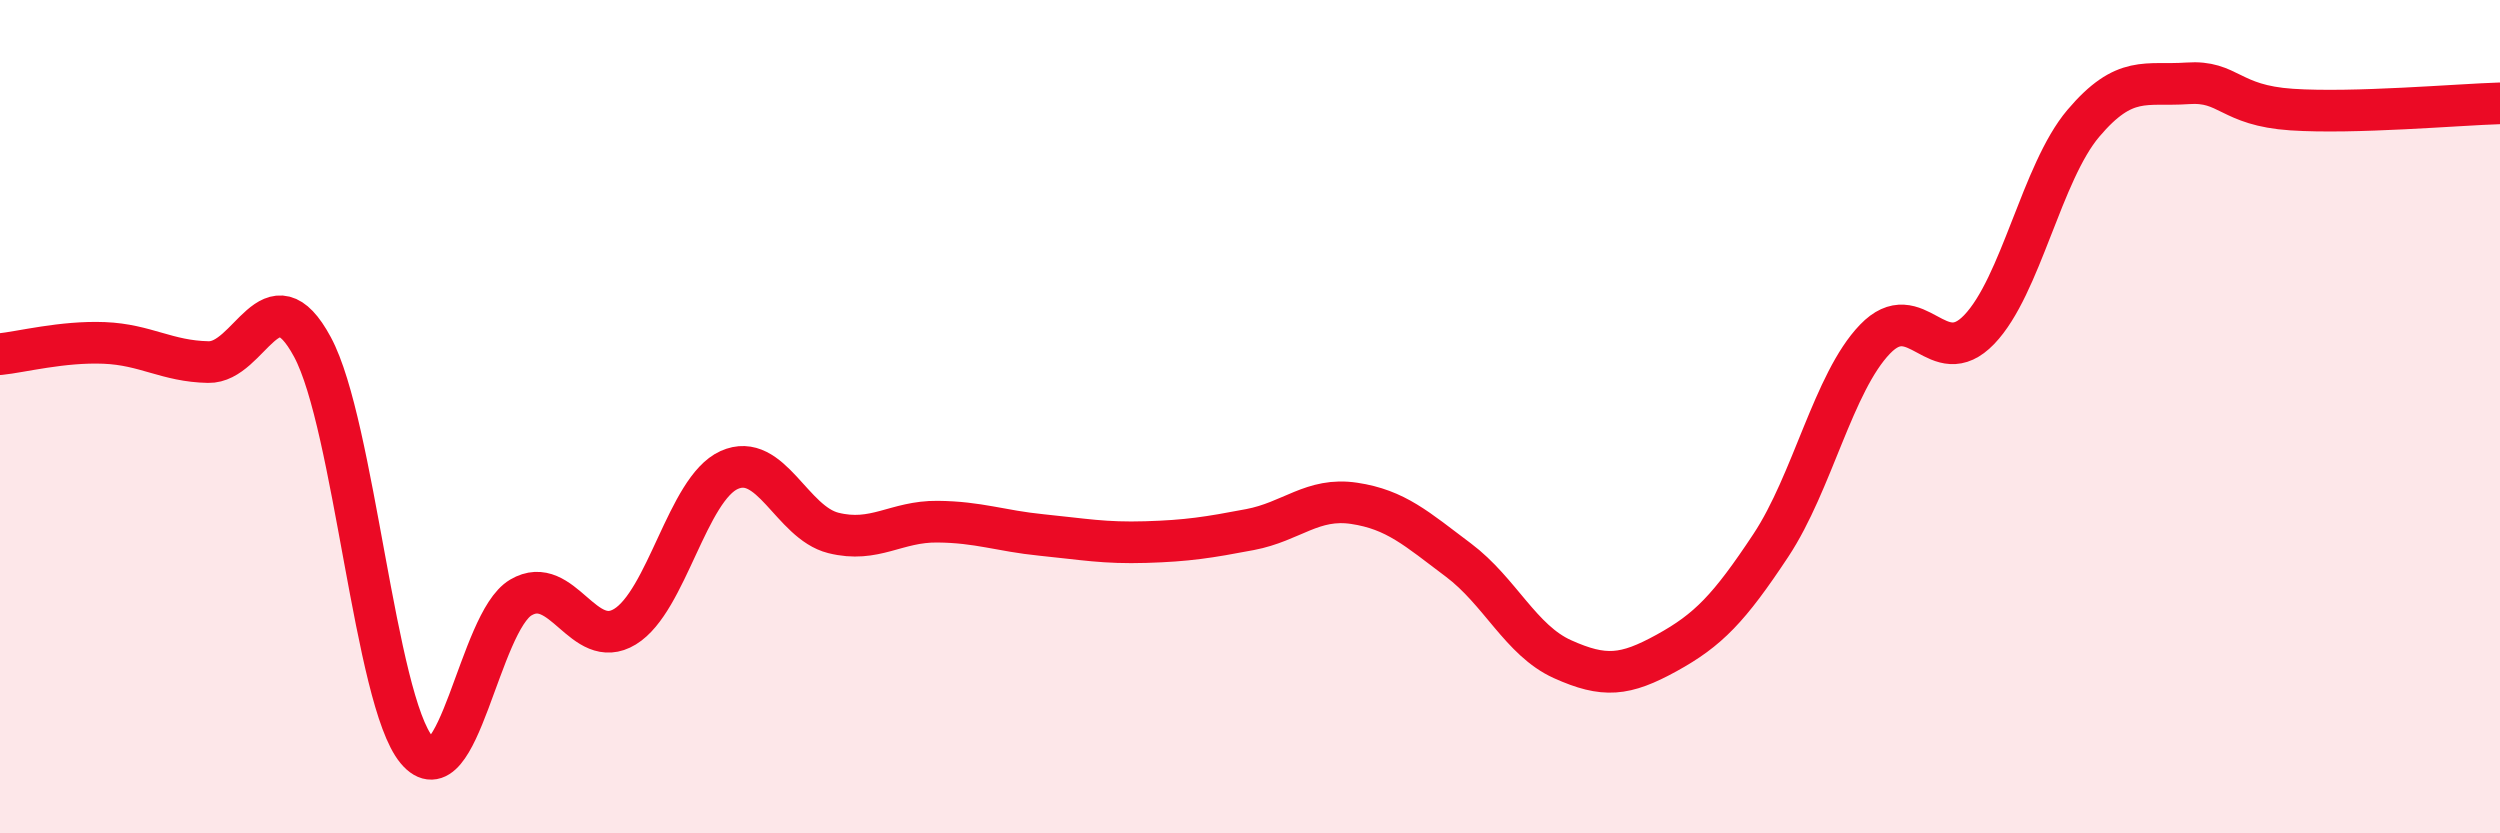 
    <svg width="60" height="20" viewBox="0 0 60 20" xmlns="http://www.w3.org/2000/svg">
      <path
        d="M 0,8.5 C 0.5,8.45 1.5,8.19 2.5,8.23 C 3.5,8.27 4,8.67 5,8.69 C 6,8.71 6.5,6.47 7.5,8.33 C 8.5,10.19 9,16.8 10,18 C 11,19.2 11.5,14.93 12.5,14.34 C 13.5,13.75 14,15.65 15,15.04 C 16,14.43 16.5,11.73 17.5,11.28 C 18.5,10.83 19,12.54 20,12.79 C 21,13.04 21.5,12.51 22.5,12.52 C 23.5,12.53 24,12.74 25,12.84 C 26,12.94 26.5,13.04 27.5,13.01 C 28.5,12.98 29,12.9 30,12.71 C 31,12.52 31.5,11.93 32.5,12.08 C 33.5,12.23 34,12.69 35,13.44 C 36,14.19 36.5,15.37 37.5,15.82 C 38.5,16.27 39,16.22 40,15.67 C 41,15.12 41.5,14.6 42.5,13.09 C 43.5,11.58 44,9.18 45,8.14 C 46,7.1 46.5,8.95 47.5,7.91 C 48.5,6.87 49,4.14 50,2.96 C 51,1.78 51.5,2.07 52.5,2 C 53.5,1.93 53.5,2.53 55,2.63 C 56.5,2.73 59,2.51 60,2.48L60 20L0 20Z"
        fill="#EB0A25"
        opacity="0.1"
        stroke-linecap="round"
        stroke-linejoin="round"
      />
      <path
        d="M 0,8.5 C 0.5,8.45 1.5,8.19 2.5,8.23 C 3.5,8.27 4,8.67 5,8.69 C 6,8.71 6.5,6.47 7.5,8.33 C 8.5,10.19 9,16.8 10,18 C 11,19.2 11.5,14.93 12.5,14.34 C 13.5,13.75 14,15.65 15,15.04 C 16,14.43 16.5,11.73 17.5,11.28 C 18.5,10.83 19,12.54 20,12.79 C 21,13.04 21.5,12.51 22.5,12.52 C 23.5,12.53 24,12.74 25,12.84 C 26,12.94 26.5,13.04 27.5,13.01 C 28.5,12.98 29,12.9 30,12.71 C 31,12.52 31.5,11.93 32.5,12.08 C 33.5,12.23 34,12.69 35,13.44 C 36,14.19 36.5,15.37 37.5,15.82 C 38.5,16.27 39,16.22 40,15.67 C 41,15.12 41.5,14.6 42.5,13.09 C 43.5,11.58 44,9.18 45,8.14 C 46,7.1 46.5,8.95 47.5,7.91 C 48.5,6.87 49,4.14 50,2.96 C 51,1.78 51.5,2.07 52.5,2 C 53.5,1.93 53.5,2.53 55,2.63 C 56.5,2.73 59,2.51 60,2.48"
        stroke="#EB0A25"
        stroke-width="1"
        fill="none"
        stroke-linecap="round"
        stroke-linejoin="round"
      />
    </svg>
  